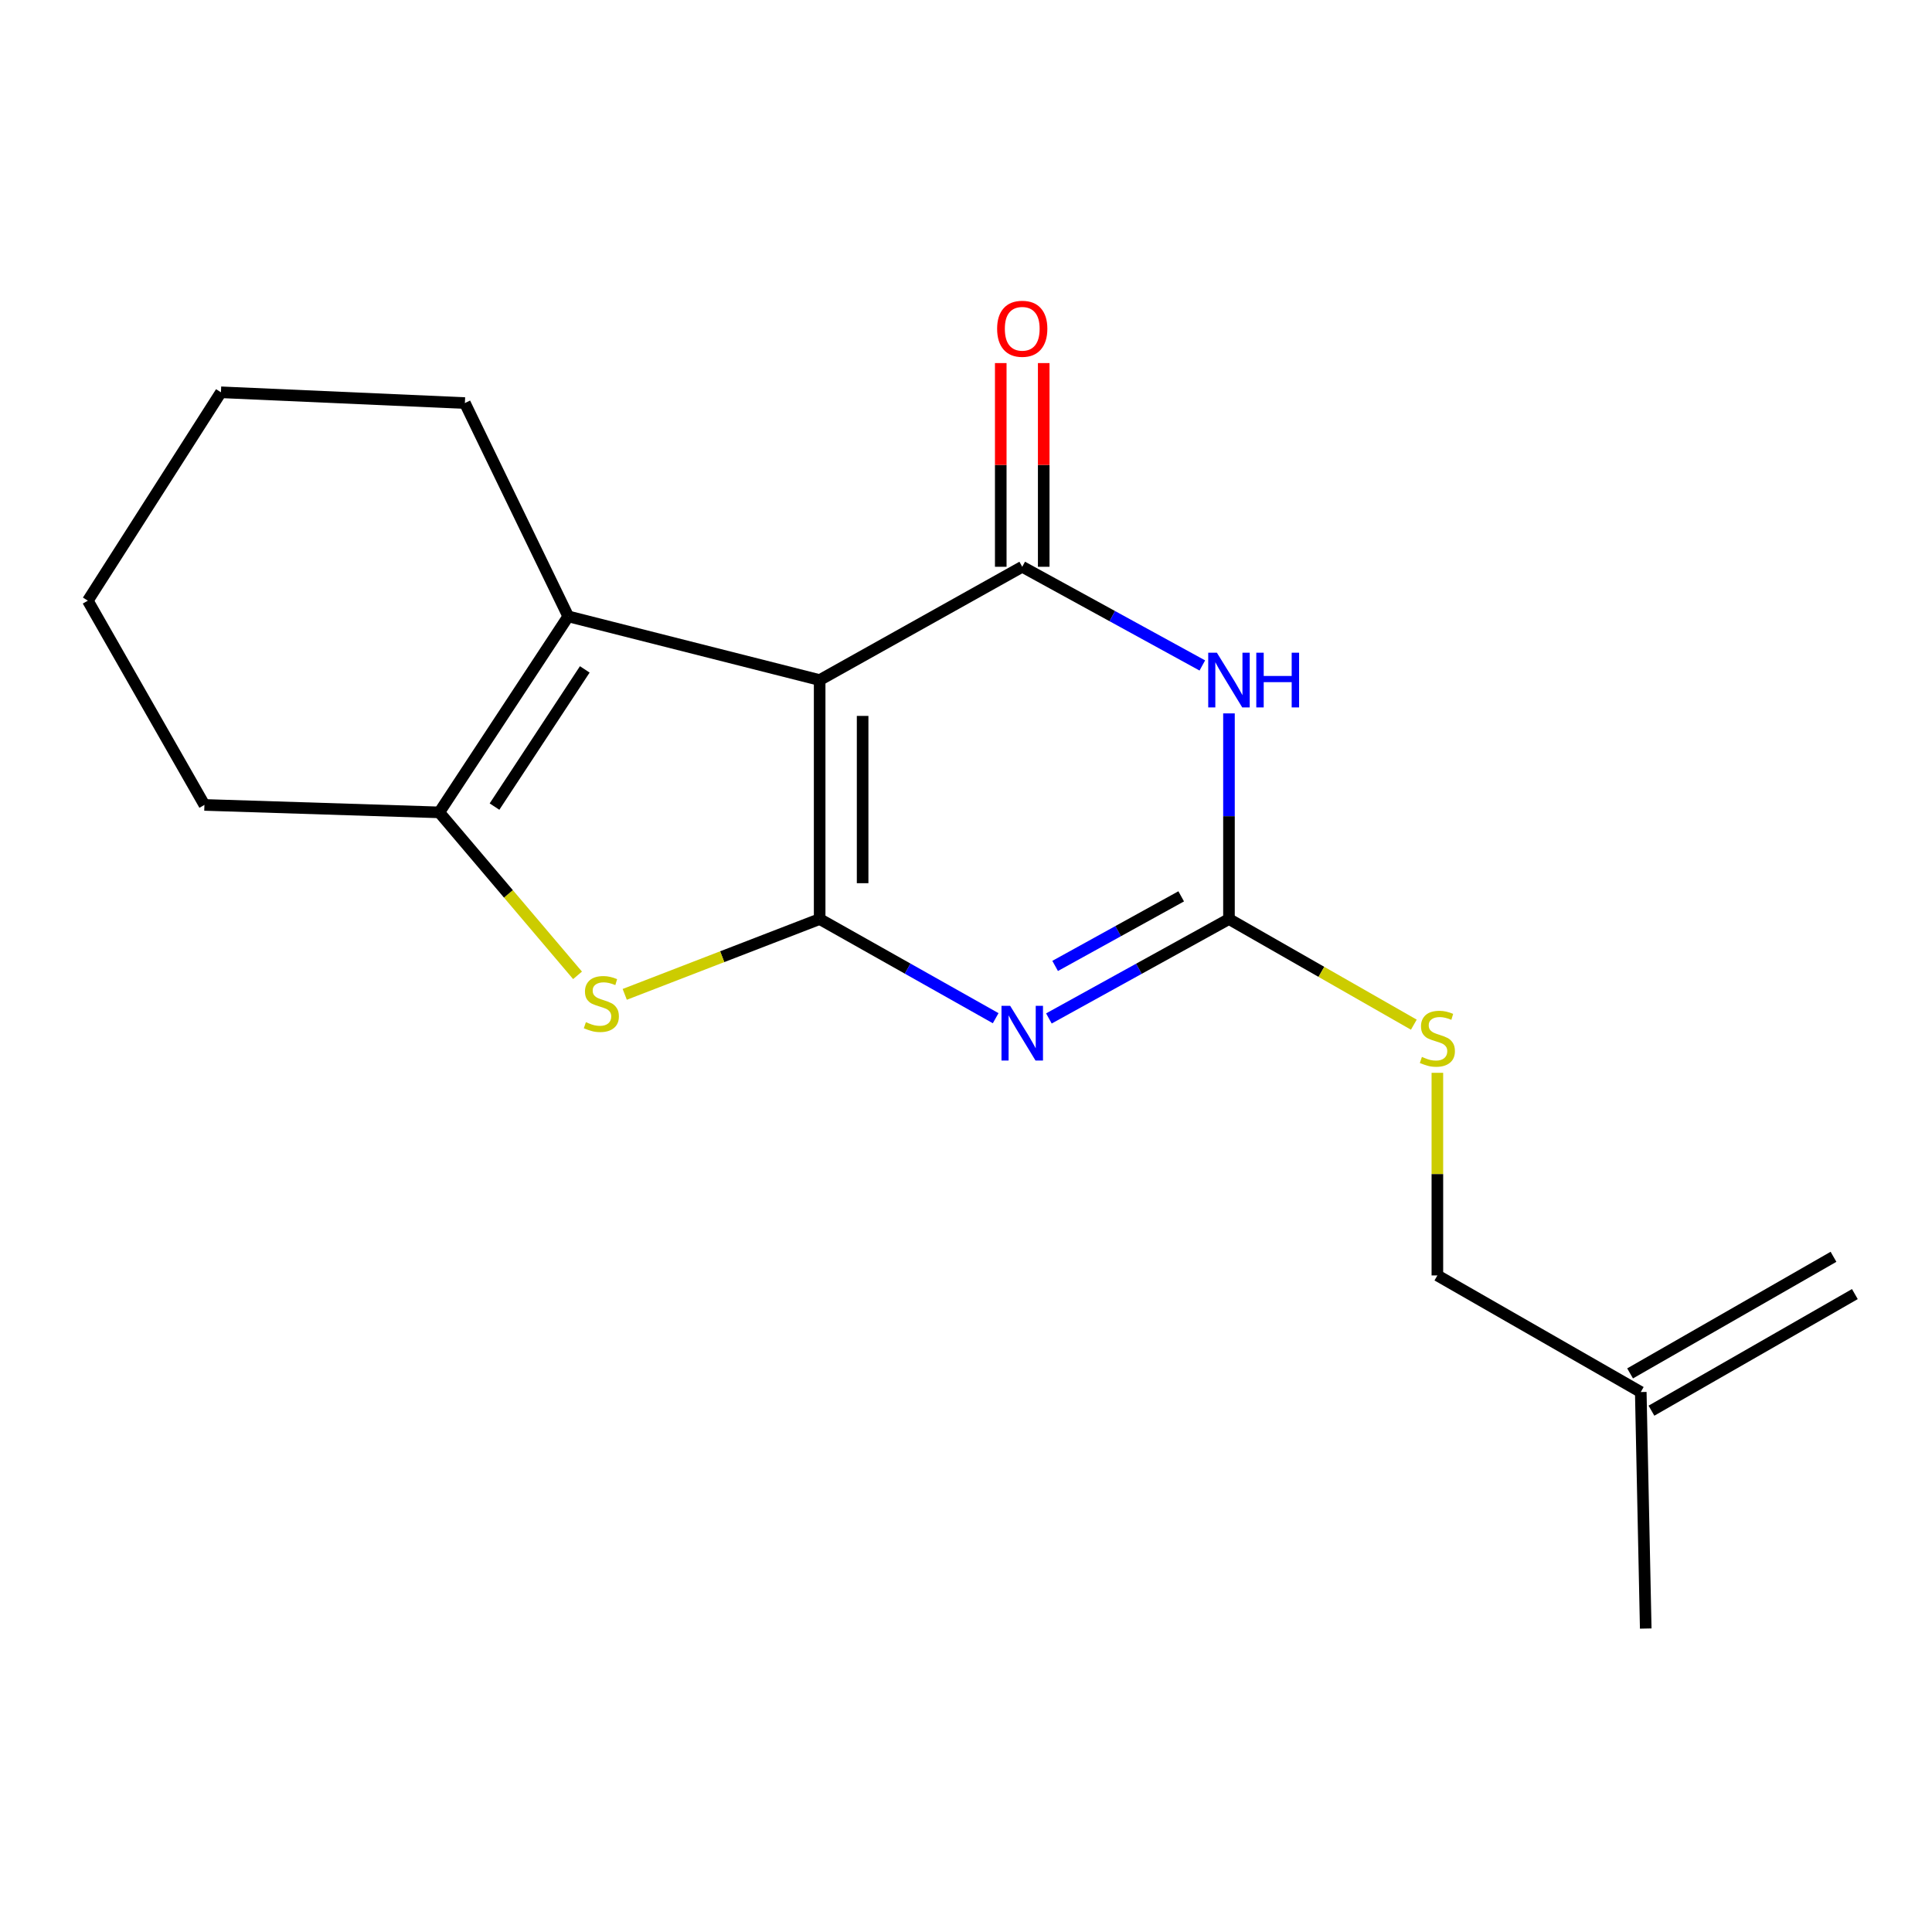<?xml version='1.0' encoding='iso-8859-1'?>
<svg version='1.1' baseProfile='full'
              xmlns='http://www.w3.org/2000/svg'
                      xmlns:rdkit='http://www.rdkit.org/xml'
                      xmlns:xlink='http://www.w3.org/1999/xlink'
                  xml:space='preserve'
width='1000px' height='1000px' viewBox='0 0 1000 1000'>
<!-- END OF HEADER -->
<rect style='opacity:1.0;fill:#FFFFFF;stroke:none' width='1000' height='1000' x='0' y='0'> </rect>
<path class='bond-0' d='M 424.253,475.696 L 424.253,352' style='fill:none;fill-rule:evenodd;stroke:#000000;stroke-width:6px;stroke-linecap:butt;stroke-linejoin:miter;stroke-opacity:1' />
<path class='bond-0' d='M 446.491,457.142 L 446.491,370.554' style='fill:none;fill-rule:evenodd;stroke:#000000;stroke-width:6px;stroke-linecap:butt;stroke-linejoin:miter;stroke-opacity:1' />
<path class='bond-1' d='M 424.253,475.696 L 469.806,501.358' style='fill:none;fill-rule:evenodd;stroke:#000000;stroke-width:6px;stroke-linecap:butt;stroke-linejoin:miter;stroke-opacity:1' />
<path class='bond-1' d='M 469.806,501.358 L 515.359,527.019' style='fill:none;fill-rule:evenodd;stroke:#0000FF;stroke-width:6px;stroke-linecap:butt;stroke-linejoin:miter;stroke-opacity:1' />
<path class='bond-5' d='M 424.253,475.696 L 373.808,495.188' style='fill:none;fill-rule:evenodd;stroke:#000000;stroke-width:6px;stroke-linecap:butt;stroke-linejoin:miter;stroke-opacity:1' />
<path class='bond-5' d='M 373.808,495.188 L 323.364,514.679' style='fill:none;fill-rule:evenodd;stroke:#CCCC00;stroke-width:6px;stroke-linecap:butt;stroke-linejoin:miter;stroke-opacity:1' />
<path class='bond-2' d='M 424.253,352 L 529.108,293.364' style='fill:none;fill-rule:evenodd;stroke:#000000;stroke-width:6px;stroke-linecap:butt;stroke-linejoin:miter;stroke-opacity:1' />
<path class='bond-6' d='M 424.253,352 L 294.12,319.037' style='fill:none;fill-rule:evenodd;stroke:#000000;stroke-width:6px;stroke-linecap:butt;stroke-linejoin:miter;stroke-opacity:1' />
<path class='bond-4' d='M 542.904,527.149 L 589.508,501.423' style='fill:none;fill-rule:evenodd;stroke:#0000FF;stroke-width:6px;stroke-linecap:butt;stroke-linejoin:miter;stroke-opacity:1' />
<path class='bond-4' d='M 589.508,501.423 L 636.113,475.696' style='fill:none;fill-rule:evenodd;stroke:#000000;stroke-width:6px;stroke-linecap:butt;stroke-linejoin:miter;stroke-opacity:1' />
<path class='bond-4' d='M 546.138,499.962 L 578.761,481.953' style='fill:none;fill-rule:evenodd;stroke:#0000FF;stroke-width:6px;stroke-linecap:butt;stroke-linejoin:miter;stroke-opacity:1' />
<path class='bond-4' d='M 578.761,481.953 L 611.384,463.945' style='fill:none;fill-rule:evenodd;stroke:#000000;stroke-width:6px;stroke-linecap:butt;stroke-linejoin:miter;stroke-opacity:1' />
<path class='bond-9' d='M 540.227,293.364 L 540.227,240.647' style='fill:none;fill-rule:evenodd;stroke:#000000;stroke-width:6px;stroke-linecap:butt;stroke-linejoin:miter;stroke-opacity:1' />
<path class='bond-9' d='M 540.227,240.647 L 540.227,187.93' style='fill:none;fill-rule:evenodd;stroke:#FF0000;stroke-width:6px;stroke-linecap:butt;stroke-linejoin:miter;stroke-opacity:1' />
<path class='bond-9' d='M 517.989,293.364 L 517.989,240.647' style='fill:none;fill-rule:evenodd;stroke:#000000;stroke-width:6px;stroke-linecap:butt;stroke-linejoin:miter;stroke-opacity:1' />
<path class='bond-9' d='M 517.989,240.647 L 517.989,187.93' style='fill:none;fill-rule:evenodd;stroke:#FF0000;stroke-width:6px;stroke-linecap:butt;stroke-linejoin:miter;stroke-opacity:1' />
<path class='bond-19' d='M 529.108,293.364 L 575.715,318.904' style='fill:none;fill-rule:evenodd;stroke:#000000;stroke-width:6px;stroke-linecap:butt;stroke-linejoin:miter;stroke-opacity:1' />
<path class='bond-19' d='M 575.715,318.904 L 622.322,344.443' style='fill:none;fill-rule:evenodd;stroke:#0000FF;stroke-width:6px;stroke-linecap:butt;stroke-linejoin:miter;stroke-opacity:1' />
<path class='bond-3' d='M 636.113,369.252 L 636.113,422.474' style='fill:none;fill-rule:evenodd;stroke:#0000FF;stroke-width:6px;stroke-linecap:butt;stroke-linejoin:miter;stroke-opacity:1' />
<path class='bond-3' d='M 636.113,422.474 L 636.113,475.696' style='fill:none;fill-rule:evenodd;stroke:#000000;stroke-width:6px;stroke-linecap:butt;stroke-linejoin:miter;stroke-opacity:1' />
<path class='bond-8' d='M 636.113,475.696 L 683.955,503.034' style='fill:none;fill-rule:evenodd;stroke:#000000;stroke-width:6px;stroke-linecap:butt;stroke-linejoin:miter;stroke-opacity:1' />
<path class='bond-8' d='M 683.955,503.034 L 731.797,530.371' style='fill:none;fill-rule:evenodd;stroke:#CCCC00;stroke-width:6px;stroke-linecap:butt;stroke-linejoin:miter;stroke-opacity:1' />
<path class='bond-7' d='M 298.934,504.835 L 263.15,462.659' style='fill:none;fill-rule:evenodd;stroke:#CCCC00;stroke-width:6px;stroke-linecap:butt;stroke-linejoin:miter;stroke-opacity:1' />
<path class='bond-7' d='M 263.15,462.659 L 227.367,420.483' style='fill:none;fill-rule:evenodd;stroke:#000000;stroke-width:6px;stroke-linecap:butt;stroke-linejoin:miter;stroke-opacity:1' />
<path class='bond-13' d='M 294.12,319.037 L 240.623,208.623' style='fill:none;fill-rule:evenodd;stroke:#000000;stroke-width:6px;stroke-linecap:butt;stroke-linejoin:miter;stroke-opacity:1' />
<path class='bond-18' d='M 294.12,319.037 L 227.367,420.483' style='fill:none;fill-rule:evenodd;stroke:#000000;stroke-width:6px;stroke-linecap:butt;stroke-linejoin:miter;stroke-opacity:1' />
<path class='bond-18' d='M 302.684,346.478 L 255.957,417.49' style='fill:none;fill-rule:evenodd;stroke:#000000;stroke-width:6px;stroke-linecap:butt;stroke-linejoin:miter;stroke-opacity:1' />
<path class='bond-14' d='M 227.367,420.483 L 105.808,416.628' style='fill:none;fill-rule:evenodd;stroke:#000000;stroke-width:6px;stroke-linecap:butt;stroke-linejoin:miter;stroke-opacity:1' />
<path class='bond-12' d='M 743.983,555.285 L 743.983,607.725' style='fill:none;fill-rule:evenodd;stroke:#CCCC00;stroke-width:6px;stroke-linecap:butt;stroke-linejoin:miter;stroke-opacity:1' />
<path class='bond-12' d='M 743.983,607.725 L 743.983,660.166' style='fill:none;fill-rule:evenodd;stroke:#000000;stroke-width:6px;stroke-linecap:butt;stroke-linejoin:miter;stroke-opacity:1' />
<path class='bond-10' d='M 849.258,720.519 L 743.983,660.166' style='fill:none;fill-rule:evenodd;stroke:#000000;stroke-width:6px;stroke-linecap:butt;stroke-linejoin:miter;stroke-opacity:1' />
<path class='bond-11' d='M 854.788,730.166 L 960.075,669.813' style='fill:none;fill-rule:evenodd;stroke:#000000;stroke-width:6px;stroke-linecap:butt;stroke-linejoin:miter;stroke-opacity:1' />
<path class='bond-11' d='M 843.728,710.872 L 949.016,650.519' style='fill:none;fill-rule:evenodd;stroke:#000000;stroke-width:6px;stroke-linecap:butt;stroke-linejoin:miter;stroke-opacity:1' />
<path class='bond-15' d='M 849.258,720.519 L 851.828,842.93' style='fill:none;fill-rule:evenodd;stroke:#000000;stroke-width:6px;stroke-linecap:butt;stroke-linejoin:miter;stroke-opacity:1' />
<path class='bond-16' d='M 240.623,208.623 L 114.357,203.05' style='fill:none;fill-rule:evenodd;stroke:#000000;stroke-width:6px;stroke-linecap:butt;stroke-linejoin:miter;stroke-opacity:1' />
<path class='bond-17' d='M 105.808,416.628 L 45.455,310.908' style='fill:none;fill-rule:evenodd;stroke:#000000;stroke-width:6px;stroke-linecap:butt;stroke-linejoin:miter;stroke-opacity:1' />
<path class='bond-20' d='M 114.357,203.05 L 45.455,310.908' style='fill:none;fill-rule:evenodd;stroke:#000000;stroke-width:6px;stroke-linecap:butt;stroke-linejoin:miter;stroke-opacity:1' />
<path  class='atom-2' d='M 522.848 520.605
L 532.128 535.605
Q 533.048 537.085, 534.528 539.765
Q 536.008 542.445, 536.088 542.605
L 536.088 520.605
L 539.848 520.605
L 539.848 548.925
L 535.968 548.925
L 526.008 532.525
Q 524.848 530.605, 523.608 528.405
Q 522.408 526.205, 522.048 525.525
L 522.048 548.925
L 518.368 548.925
L 518.368 520.605
L 522.848 520.605
' fill='#0000FF'/>
<path  class='atom-4' d='M 629.853 337.84
L 639.133 352.84
Q 640.053 354.32, 641.533 357
Q 643.013 359.68, 643.093 359.84
L 643.093 337.84
L 646.853 337.84
L 646.853 366.16
L 642.973 366.16
L 633.013 349.76
Q 631.853 347.84, 630.613 345.64
Q 629.413 343.44, 629.053 342.76
L 629.053 366.16
L 625.373 366.16
L 625.373 337.84
L 629.853 337.84
' fill='#0000FF'/>
<path  class='atom-4' d='M 650.253 337.84
L 654.093 337.84
L 654.093 349.88
L 668.573 349.88
L 668.573 337.84
L 672.413 337.84
L 672.413 366.16
L 668.573 366.16
L 668.573 353.08
L 654.093 353.08
L 654.093 366.16
L 650.253 366.16
L 650.253 337.84
' fill='#0000FF'/>
<path  class='atom-6' d='M 303.256 529.078
Q 303.576 529.198, 304.896 529.758
Q 306.216 530.318, 307.656 530.678
Q 309.136 530.998, 310.576 530.998
Q 313.256 530.998, 314.816 529.718
Q 316.376 528.398, 316.376 526.118
Q 316.376 524.558, 315.576 523.598
Q 314.816 522.638, 313.616 522.118
Q 312.416 521.598, 310.416 520.998
Q 307.896 520.238, 306.376 519.518
Q 304.896 518.798, 303.816 517.278
Q 302.776 515.758, 302.776 513.198
Q 302.776 509.638, 305.176 507.438
Q 307.616 505.238, 312.416 505.238
Q 315.696 505.238, 319.416 506.798
L 318.496 509.878
Q 315.096 508.478, 312.536 508.478
Q 309.776 508.478, 308.256 509.638
Q 306.736 510.758, 306.776 512.718
Q 306.776 514.238, 307.536 515.158
Q 308.336 516.078, 309.456 516.598
Q 310.616 517.118, 312.536 517.718
Q 315.096 518.518, 316.616 519.318
Q 318.136 520.118, 319.216 521.758
Q 320.336 523.358, 320.336 526.118
Q 320.336 530.038, 317.696 532.158
Q 315.096 534.238, 310.736 534.238
Q 308.216 534.238, 306.296 533.678
Q 304.416 533.158, 302.176 532.238
L 303.256 529.078
' fill='#CCCC00'/>
<path  class='atom-9' d='M 735.983 547.054
Q 736.303 547.174, 737.623 547.734
Q 738.943 548.294, 740.383 548.654
Q 741.863 548.974, 743.303 548.974
Q 745.983 548.974, 747.543 547.694
Q 749.103 546.374, 749.103 544.094
Q 749.103 542.534, 748.303 541.574
Q 747.543 540.614, 746.343 540.094
Q 745.143 539.574, 743.143 538.974
Q 740.623 538.214, 739.103 537.494
Q 737.623 536.774, 736.543 535.254
Q 735.503 533.734, 735.503 531.174
Q 735.503 527.614, 737.903 525.414
Q 740.343 523.214, 745.143 523.214
Q 748.423 523.214, 752.143 524.774
L 751.223 527.854
Q 747.823 526.454, 745.263 526.454
Q 742.503 526.454, 740.983 527.614
Q 739.463 528.734, 739.503 530.694
Q 739.503 532.214, 740.263 533.134
Q 741.063 534.054, 742.183 534.574
Q 743.343 535.094, 745.263 535.694
Q 747.823 536.494, 749.343 537.294
Q 750.863 538.094, 751.943 539.734
Q 753.063 541.334, 753.063 544.094
Q 753.063 548.014, 750.423 550.134
Q 747.823 552.214, 743.463 552.214
Q 740.943 552.214, 739.023 551.654
Q 737.143 551.134, 734.903 550.214
L 735.983 547.054
' fill='#CCCC00'/>
<path  class='atom-10' d='M 516.108 170.168
Q 516.108 163.368, 519.468 159.568
Q 522.828 155.768, 529.108 155.768
Q 535.388 155.768, 538.748 159.568
Q 542.108 163.368, 542.108 170.168
Q 542.108 177.048, 538.708 180.968
Q 535.308 184.848, 529.108 184.848
Q 522.868 184.848, 519.468 180.968
Q 516.108 177.088, 516.108 170.168
M 529.108 181.648
Q 533.428 181.648, 535.748 178.768
Q 538.108 175.848, 538.108 170.168
Q 538.108 164.608, 535.748 161.808
Q 533.428 158.968, 529.108 158.968
Q 524.788 158.968, 522.428 161.768
Q 520.108 164.568, 520.108 170.168
Q 520.108 175.888, 522.428 178.768
Q 524.788 181.648, 529.108 181.648
' fill='#FF0000'/>
</svg>
